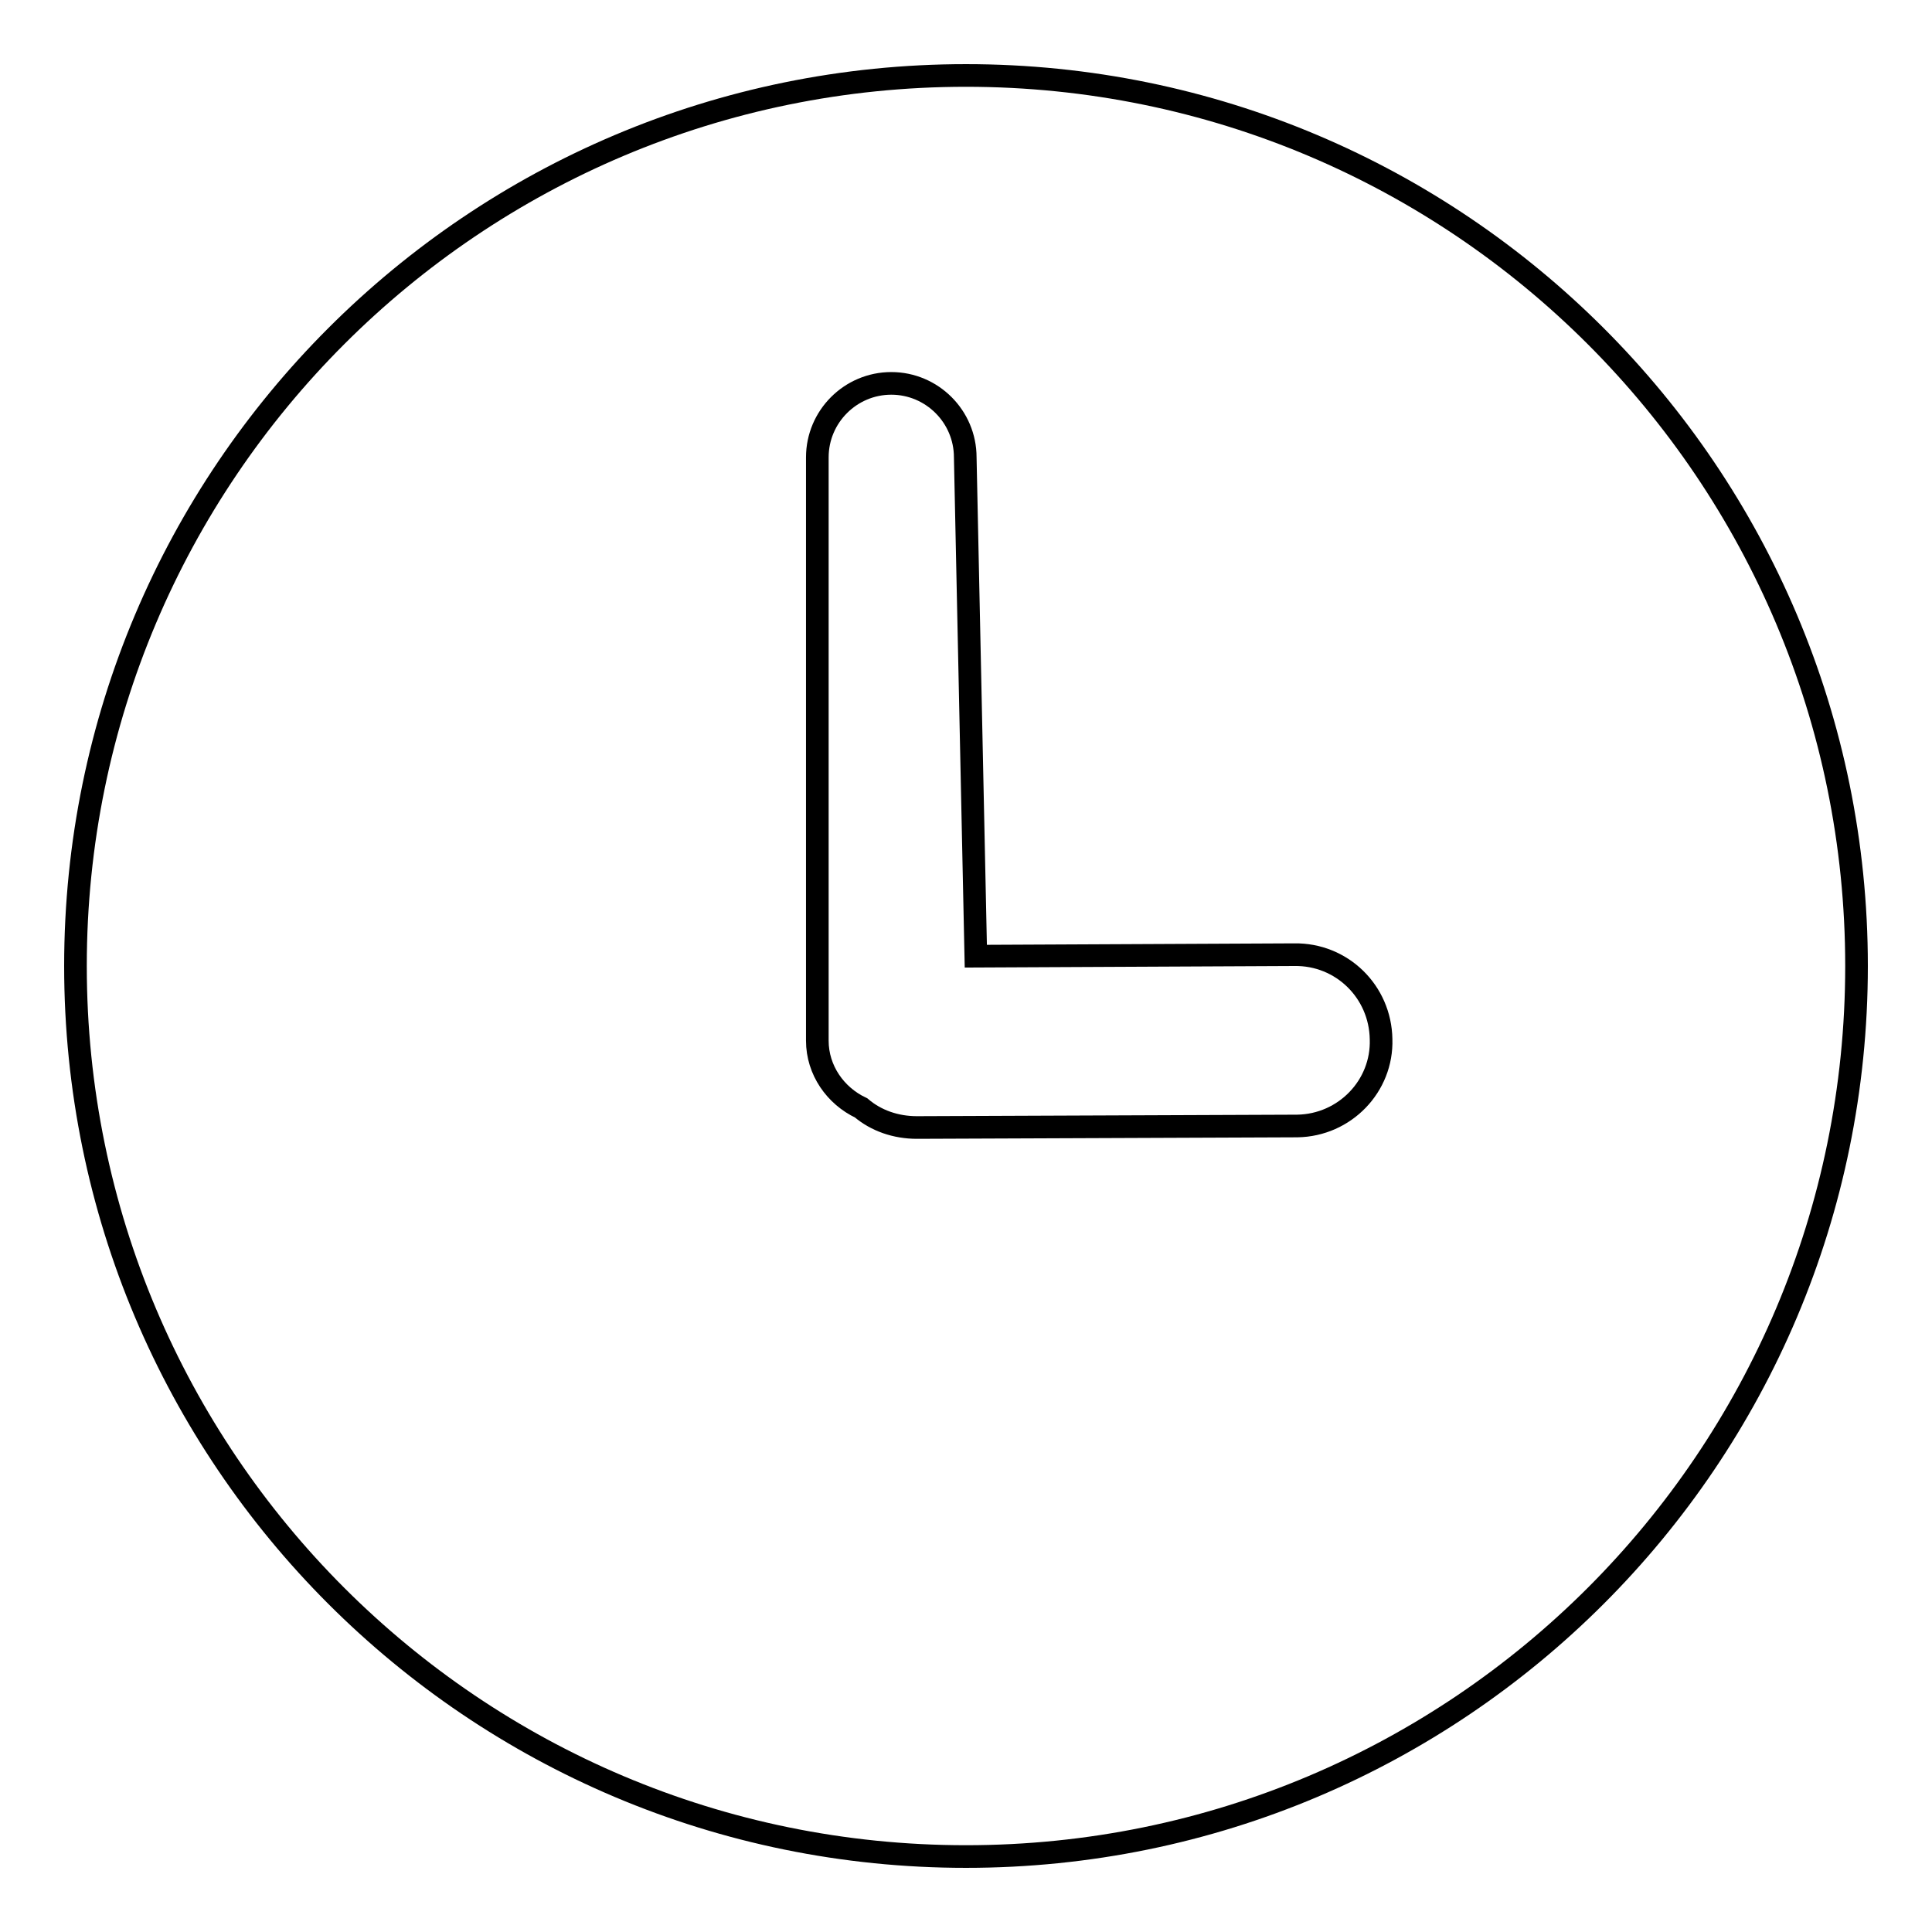 <?xml version="1.0" encoding="utf-8"?>
<!-- Svg Vector Icons : http://www.onlinewebfonts.com/icon -->
<!DOCTYPE svg PUBLIC "-//W3C//DTD SVG 1.1//EN" "http://www.w3.org/Graphics/SVG/1.1/DTD/svg11.dtd">
<svg version="1.1" xmlns="http://www.w3.org/2000/svg" xmlns:xlink="http://www.w3.org/1999/xlink" x="0px" y="0px" viewBox="0 0 256 256" enable-background="new 0 0 256 256" xml:space="preserve">
<g><g><path stroke-width="3" fill-opacity="0" stroke="#000000"  d="M128,10C62.8,10,10,62.8,10,128c0,65.2,52.8,118,118,118c65.2,0,118-52.8,118-118C246,62.8,193.2,10,128,10z M171.9,149.2l-50.4,0.2c-2.8,0-5.4-0.9-7.4-2.6c-3.4-1.6-5.8-5-5.8-8.9V60.6c0-5.4,4.4-9.8,9.8-9.8c5.4,0,9.8,4.4,9.8,9.8l1.4,66.1l42.2-0.2c6.3-0.1,11.4,4.9,11.5,11.2C183.2,143.9,178.2,149.1,171.9,149.2z"/></g></g>
</svg>